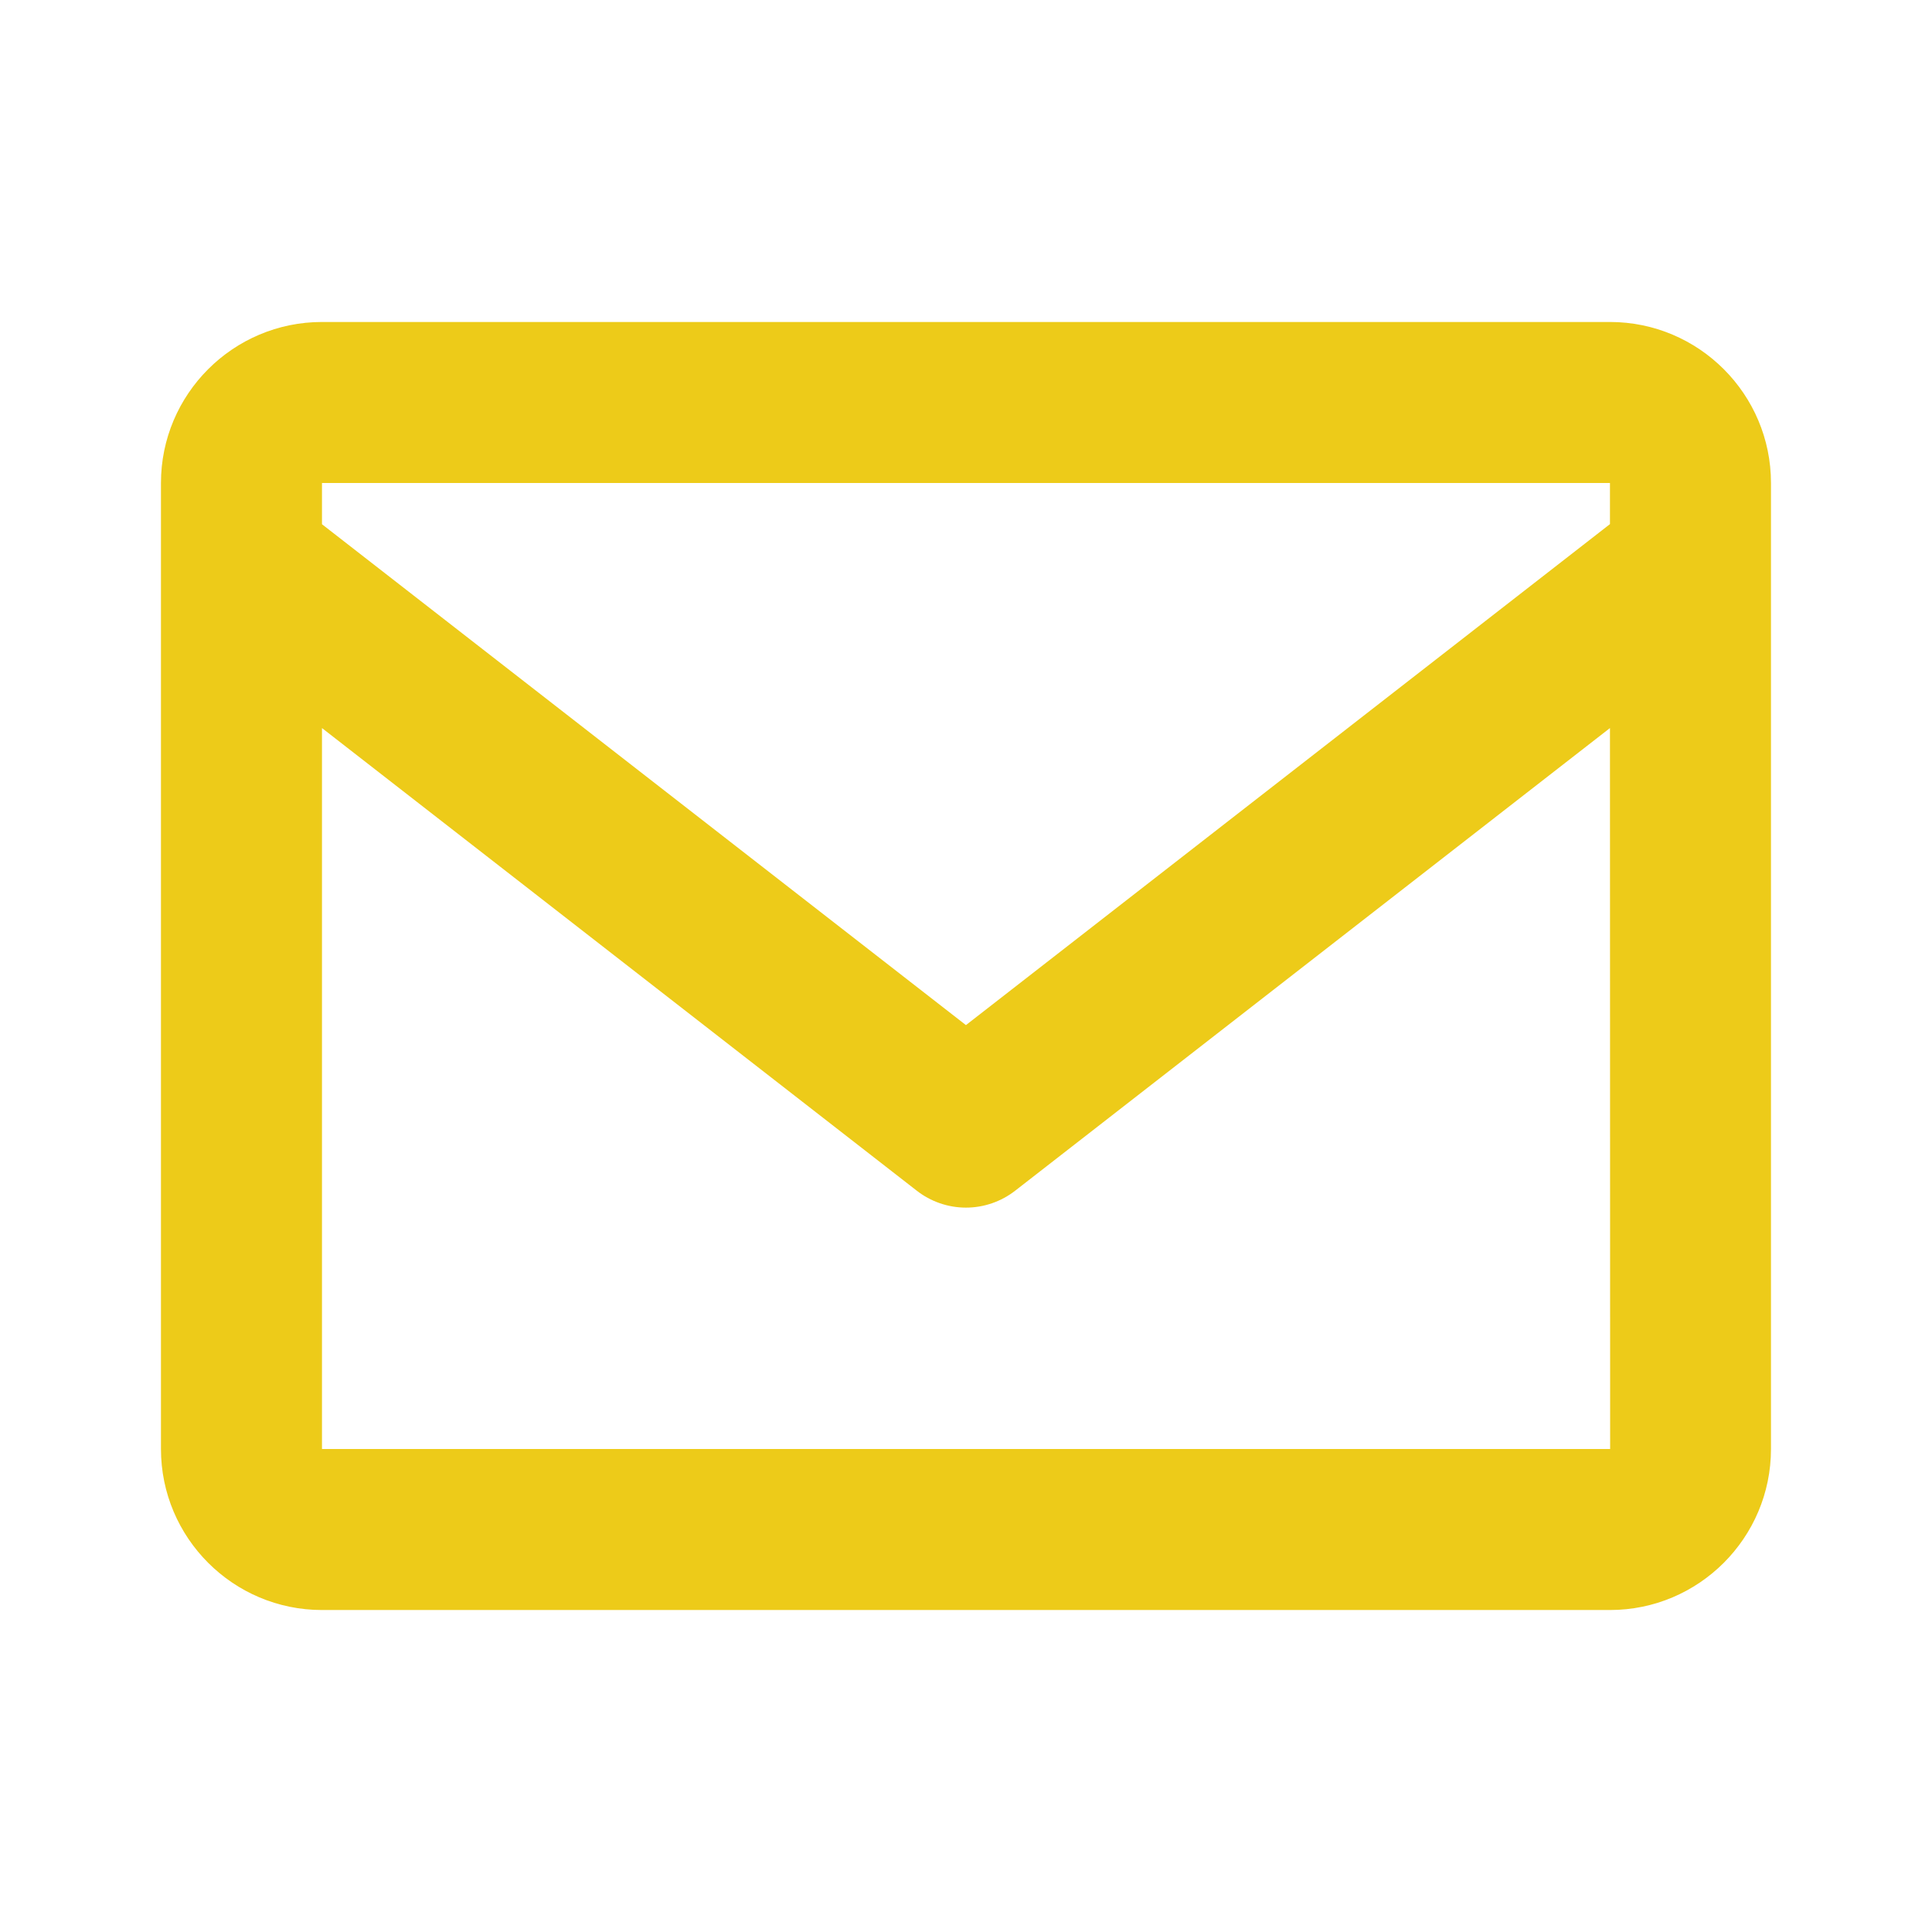 <?xml version="1.0" encoding="UTF-8"?> <svg xmlns="http://www.w3.org/2000/svg" width="32" height="32" viewBox="0 0 32 32" fill="none"><path d="M26.666 5.333H5.333C3.862 5.333 2.666 6.529 2.666 8V24C2.666 25.471 3.862 26.667 5.333 26.667H26.666C28.137 26.667 29.333 25.471 29.333 24V8C29.333 6.529 28.137 5.333 26.666 5.333ZM26.666 8V8.681L15.999 16.979L5.333 8.683V8H26.666ZM5.333 24V12.059L15.181 19.719C15.414 19.902 15.703 20.002 15.999 20.002C16.296 20.002 16.584 19.902 16.818 19.719L26.666 12.059L26.669 24H5.333Z" fill="#EDCB19"></path></svg> 